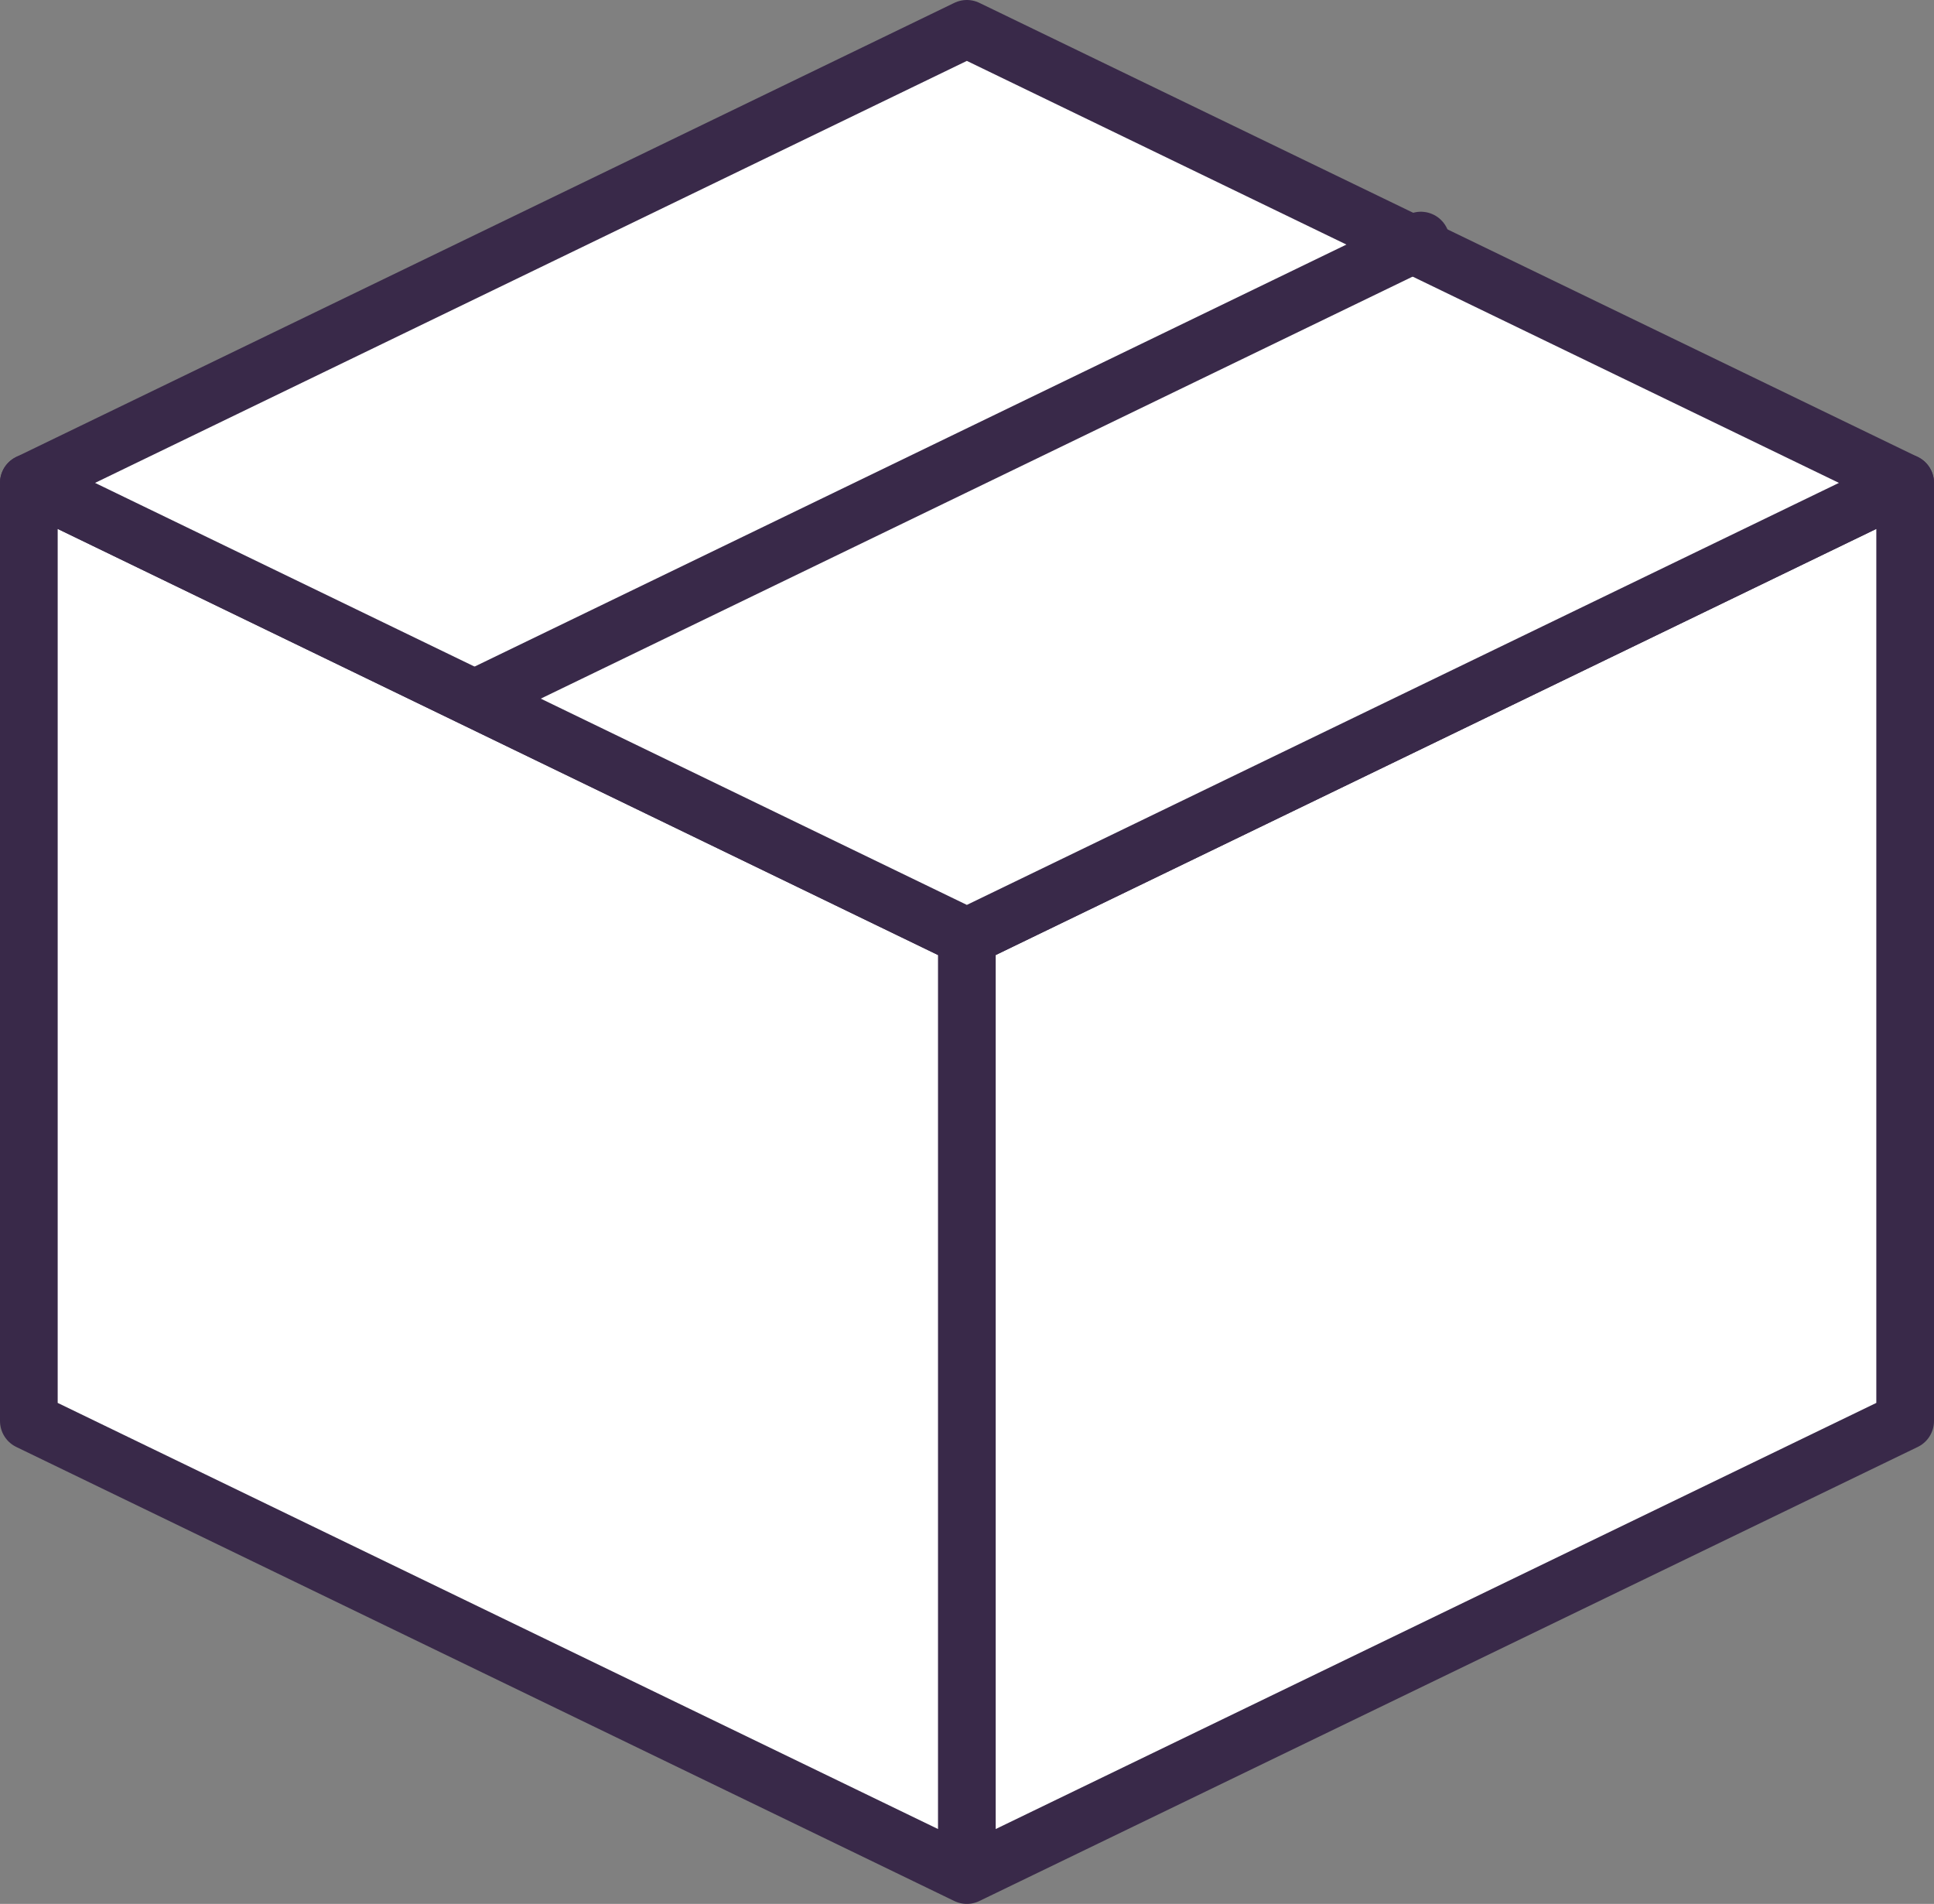 <svg xmlns="http://www.w3.org/2000/svg" viewBox="0 0 67.05 66"><rect x="0" y="0" width="67.05" height="66" fill="#808080" stroke="none"/><defs><style>.cls-1{fill:#fff;stroke:#392949;stroke-linecap:round;stroke-linejoin:round;stroke-width:2px}</style></defs><g id="レイヤー_2" data-name="レイヤー 2"><g id="レイヤー_3" data-name="レイヤー 3"><path class="cls-1" d="M33.52 65L1 49.26V16.74l32.52 15.74V65zM33.52 65l32.53-15.74V16.74L33.52 32.48V65z"/><path class="cls-1" d="M33.52 32.48l32.53-15.74L33.52 1 1 16.74l32.52 15.74z"/><path fill="none" stroke="#392949" stroke-linecap="round" stroke-linejoin="round" stroke-width="2" d="M16.74 24.08L49.26 8.34"/></g></g></svg>
